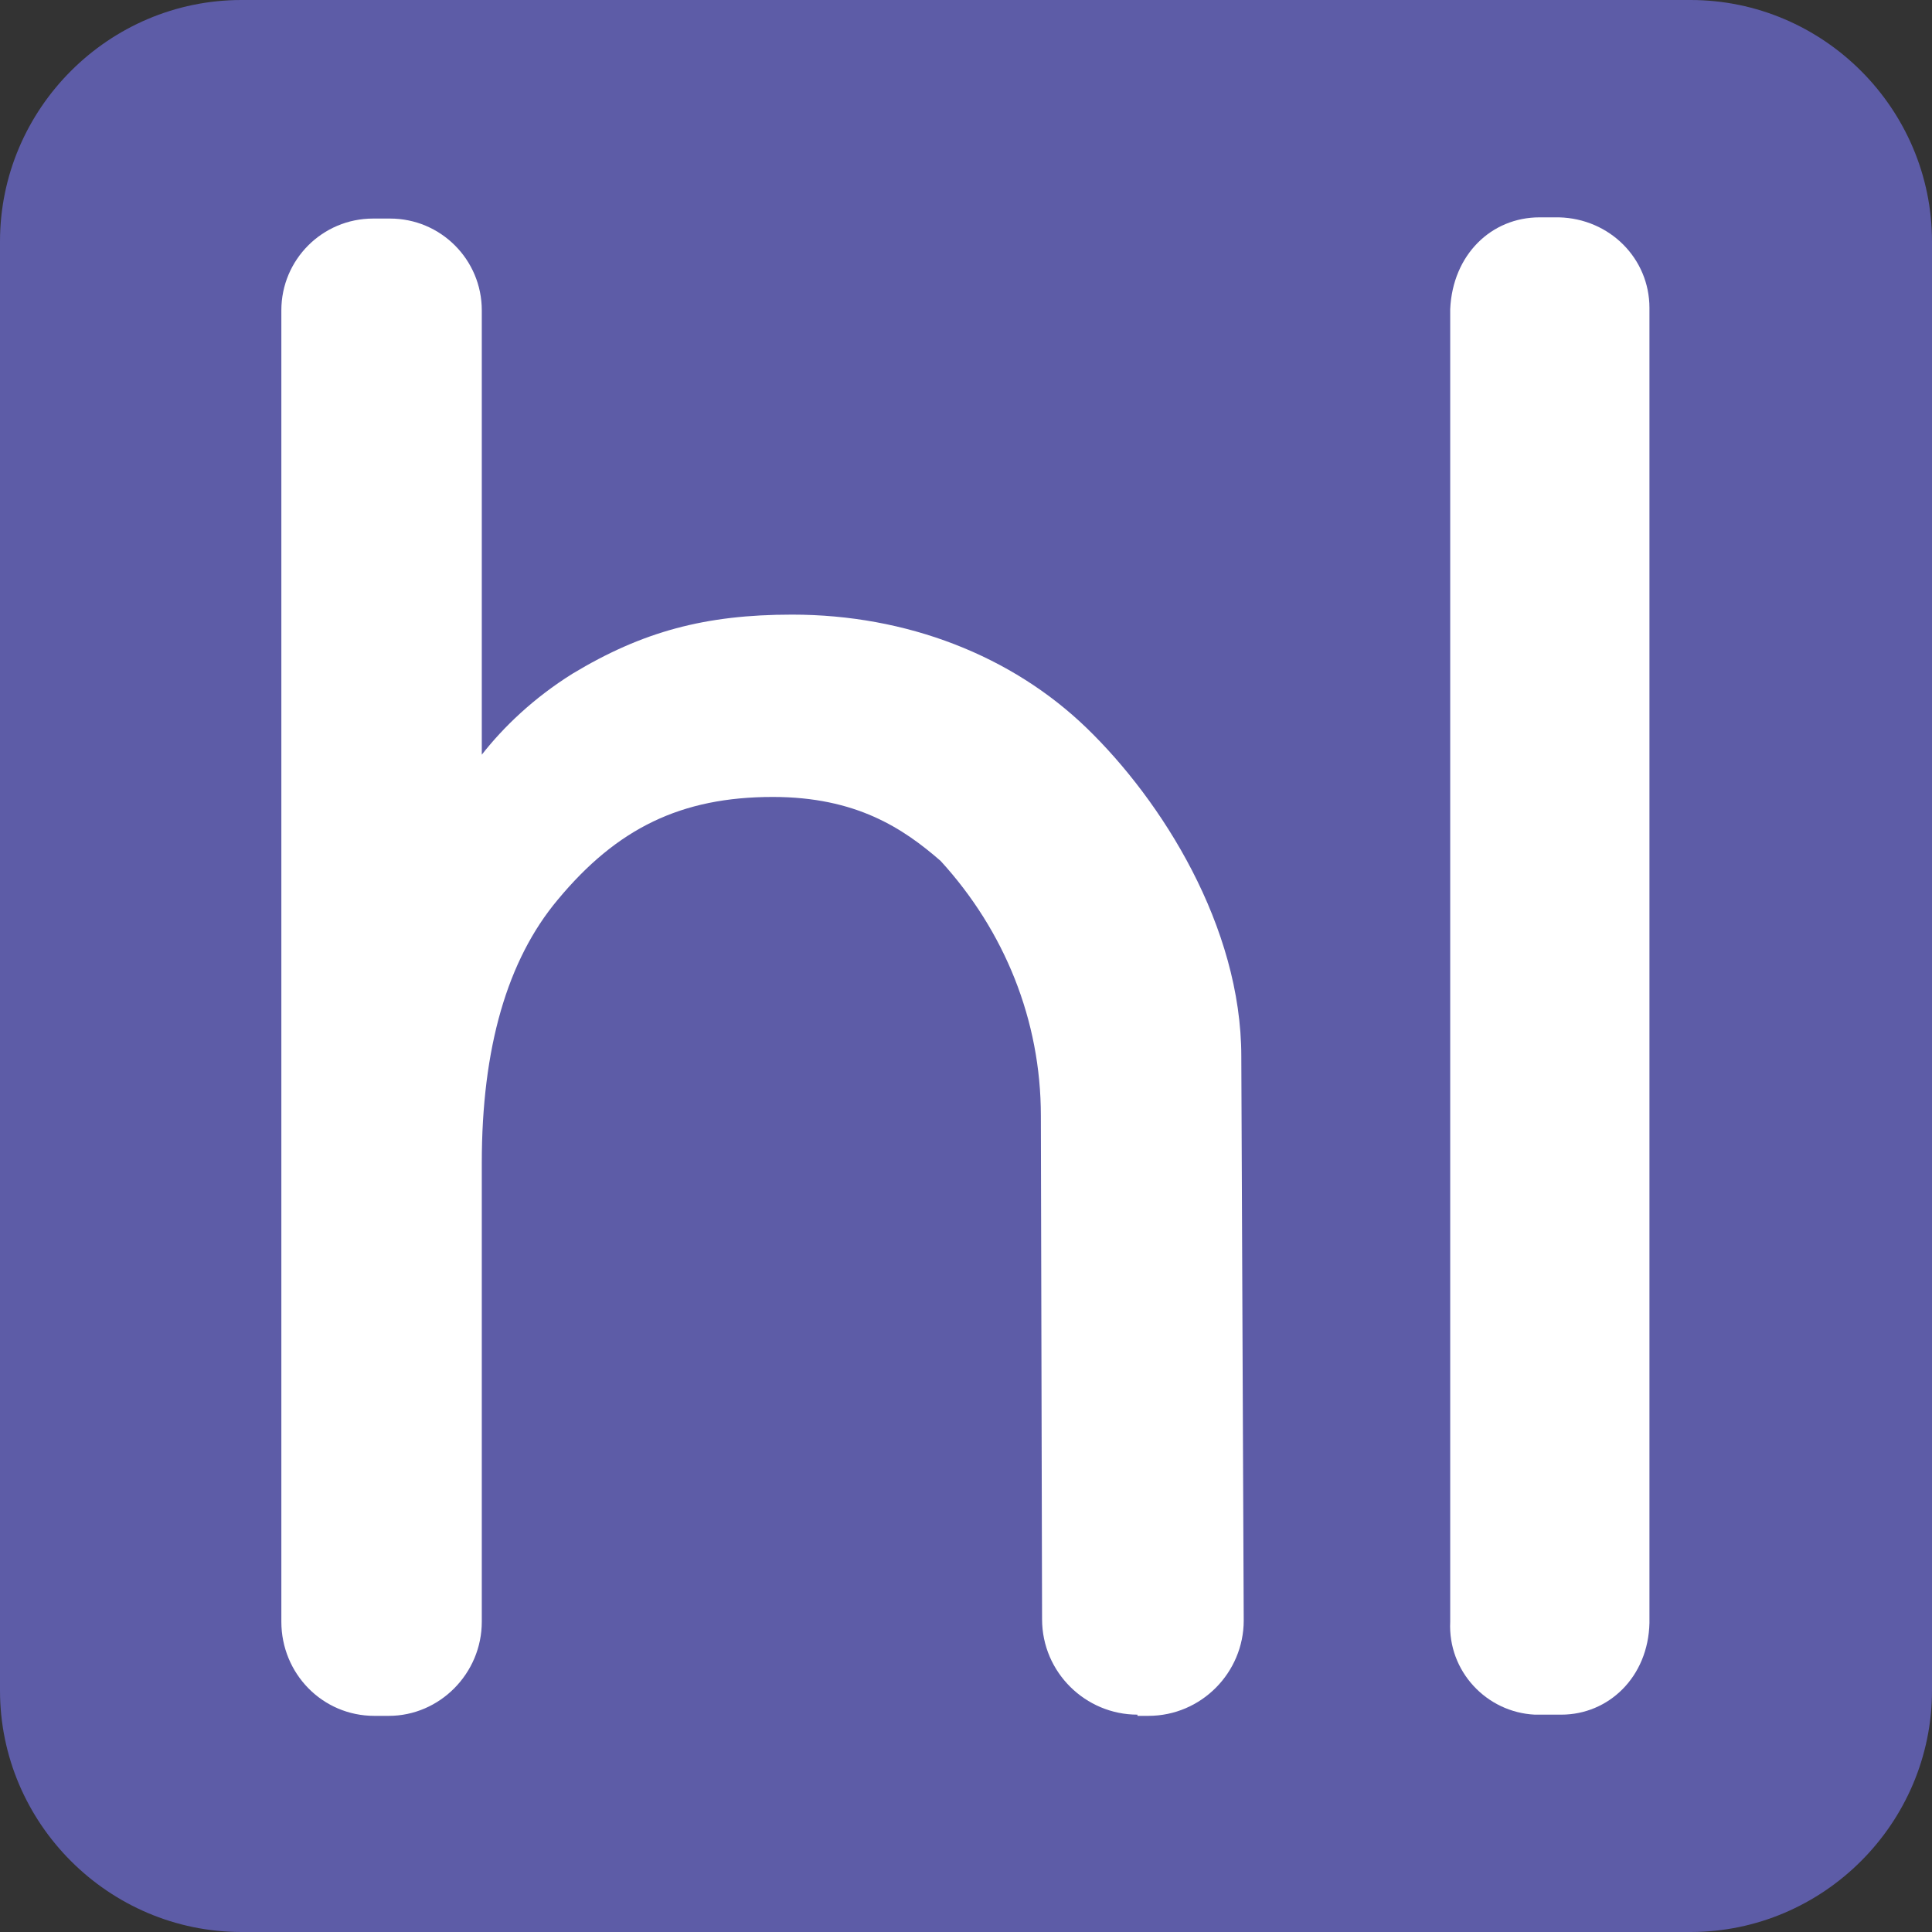 <?xml version="1.0" encoding="utf-8"?>
<!-- Generator: Adobe Illustrator 26.3.1, SVG Export Plug-In . SVG Version: 6.00 Build 0)  -->
<svg version="1.1" id="Layer_1" xmlns="http://www.w3.org/2000/svg" xmlns:xlink="http://www.w3.org/1999/xlink" x="0px" y="0px"
	 viewBox="0 0 16 16" style="enable-background:new 0 0 16 16;" xml:space="preserve">
<rect x="0" y="0" width="16" height="16" fill="#333333" stroke="none"/>
<style type="text/css">
	.st0{fill:#5D5CA7;}
	.st1{fill:#FFFFFF;}
</style>
<g>
	<path class="st0" d="M14,16H2c-1.1,0-2-0.9-2-2V2c0-1.1,0.9-2,2-2h12c1.1,0,2,0.9,2,2v12C16,15.1,15.1,16,14,16z"/>
</g>
<path class="st1" d="M9.42,14.2c-0.43,0-0.79-0.35-0.79-0.79L8.62,9.24c0-0.79-0.3-1.53-0.83-2.11C7.48,6.86,7.09,6.6,6.4,6.6
	c-0.76,0-1.29,0.26-1.78,0.85C4.2,7.95,3.99,8.68,3.99,9.63v3.8c0,0.43-0.35,0.78-0.77,0.78H3.1c-0.43,0-0.77-0.35-0.77-0.78V2.57
	c0-0.42,0.34-0.76,0.76-0.76h0.14c0.42,0,0.76,0.34,0.76,0.76v3.68c0.18-0.23,0.43-0.47,0.75-0.67c0.58-0.35,1.1-0.49,1.82-0.49
	c0.95,0,1.82,0.34,2.44,0.94s1.28,1.64,1.28,2.72l0.02,4.67c0,0.43-0.35,0.79-0.79,0.79H9.42V14.2z"/>
<path class="st1" d="M12.71,14.2c-0.4-0.02-0.72-0.36-0.7-0.77V2.56c0.02-0.45,0.34-0.76,0.74-0.76h0.16
	c0.42,0.01,0.75,0.34,0.75,0.75v10.89c-0.01,0.45-0.34,0.76-0.73,0.76h-0.18L12.71,14.2z"/>
</svg>
